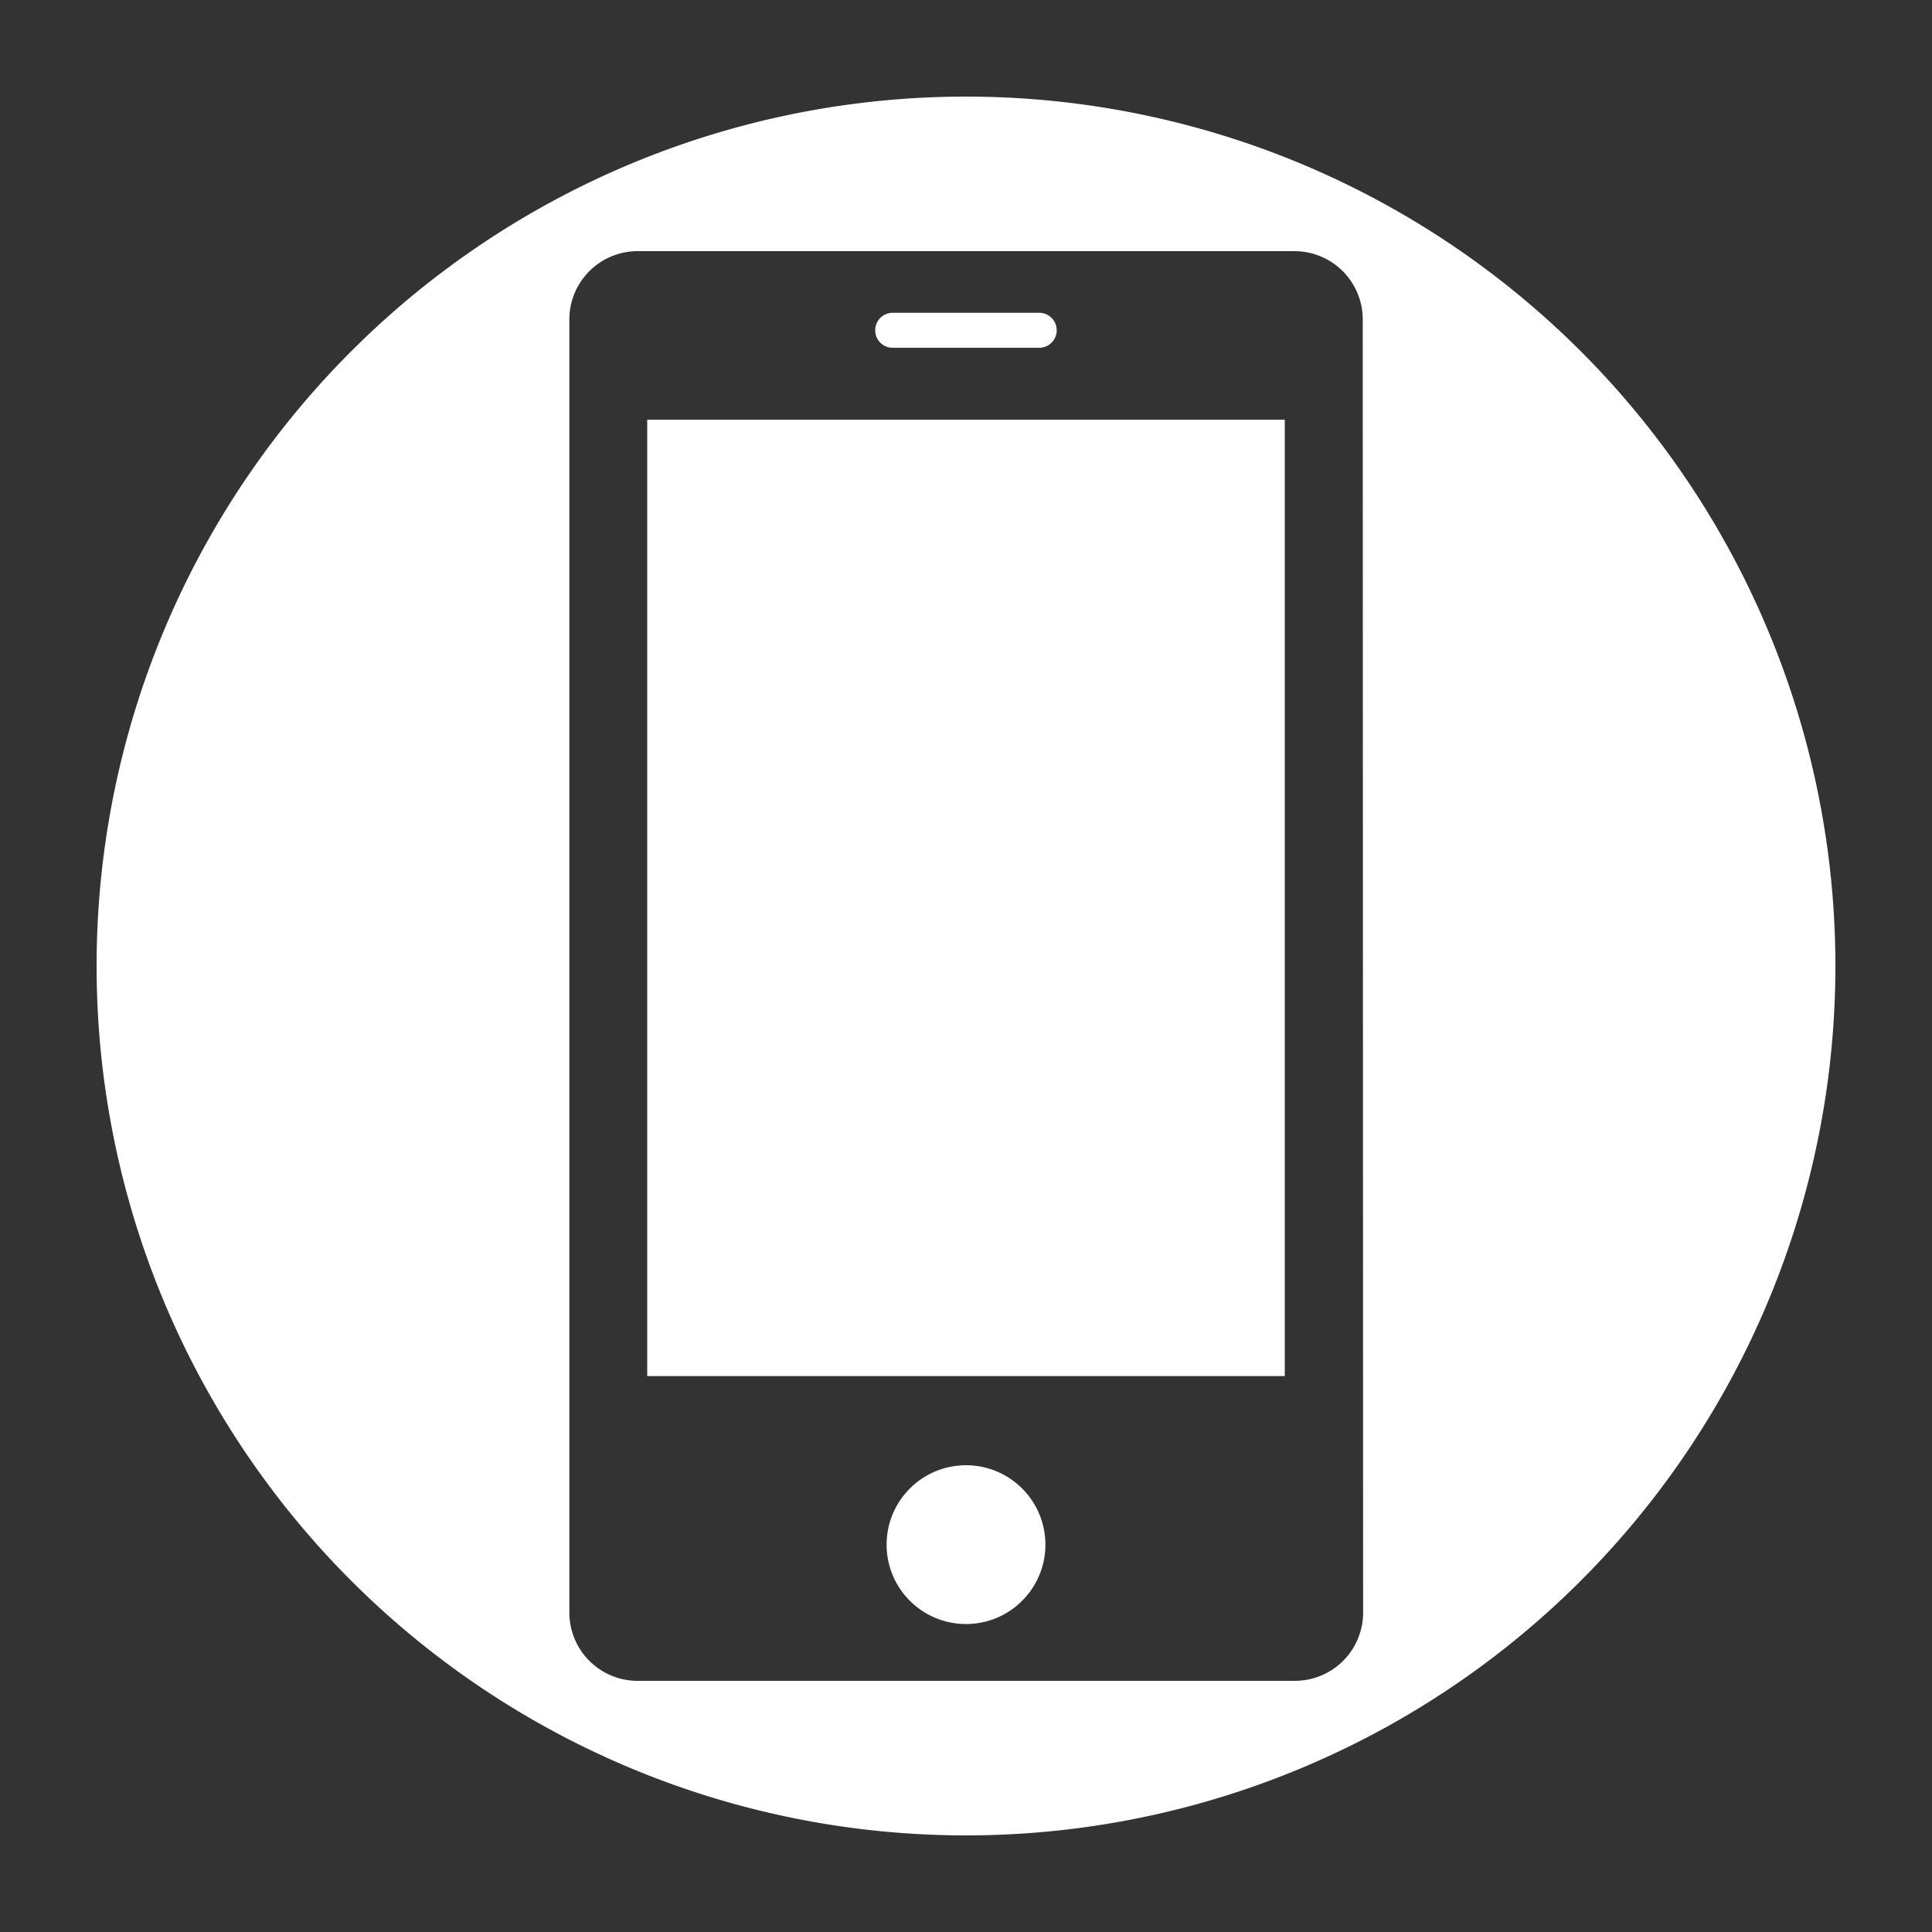 <svg xmlns="http://www.w3.org/2000/svg" viewBox="0 0 200 200"><rect x="0" y="0" width="200" height="200" fill="#333333" stroke="none"/><defs><style>.a{fill:#FFFFFF;}</style></defs><title>Diensthandy</title><rect class="a" x="67" y="43.45" width="66" height="99"/><path class="a" d="M92.41,36h15.17a1.81,1.81,0,1,0,0-3.62H92.41a1.81,1.81,0,1,0,0,3.62Z"/><circle class="a" cx="100" cy="159.9" r="8.22"/><path class="a" d="M100,10a90,90,0,1,0,90,90A90,90,0,0,0,100,10Zm41.11,157a7.07,7.07,0,0,1-7,7H65.94a7.07,7.07,0,0,1-7-7V33a7.07,7.07,0,0,1,7-7h68.13a7.07,7.07,0,0,1,7,7Z"/></svg>